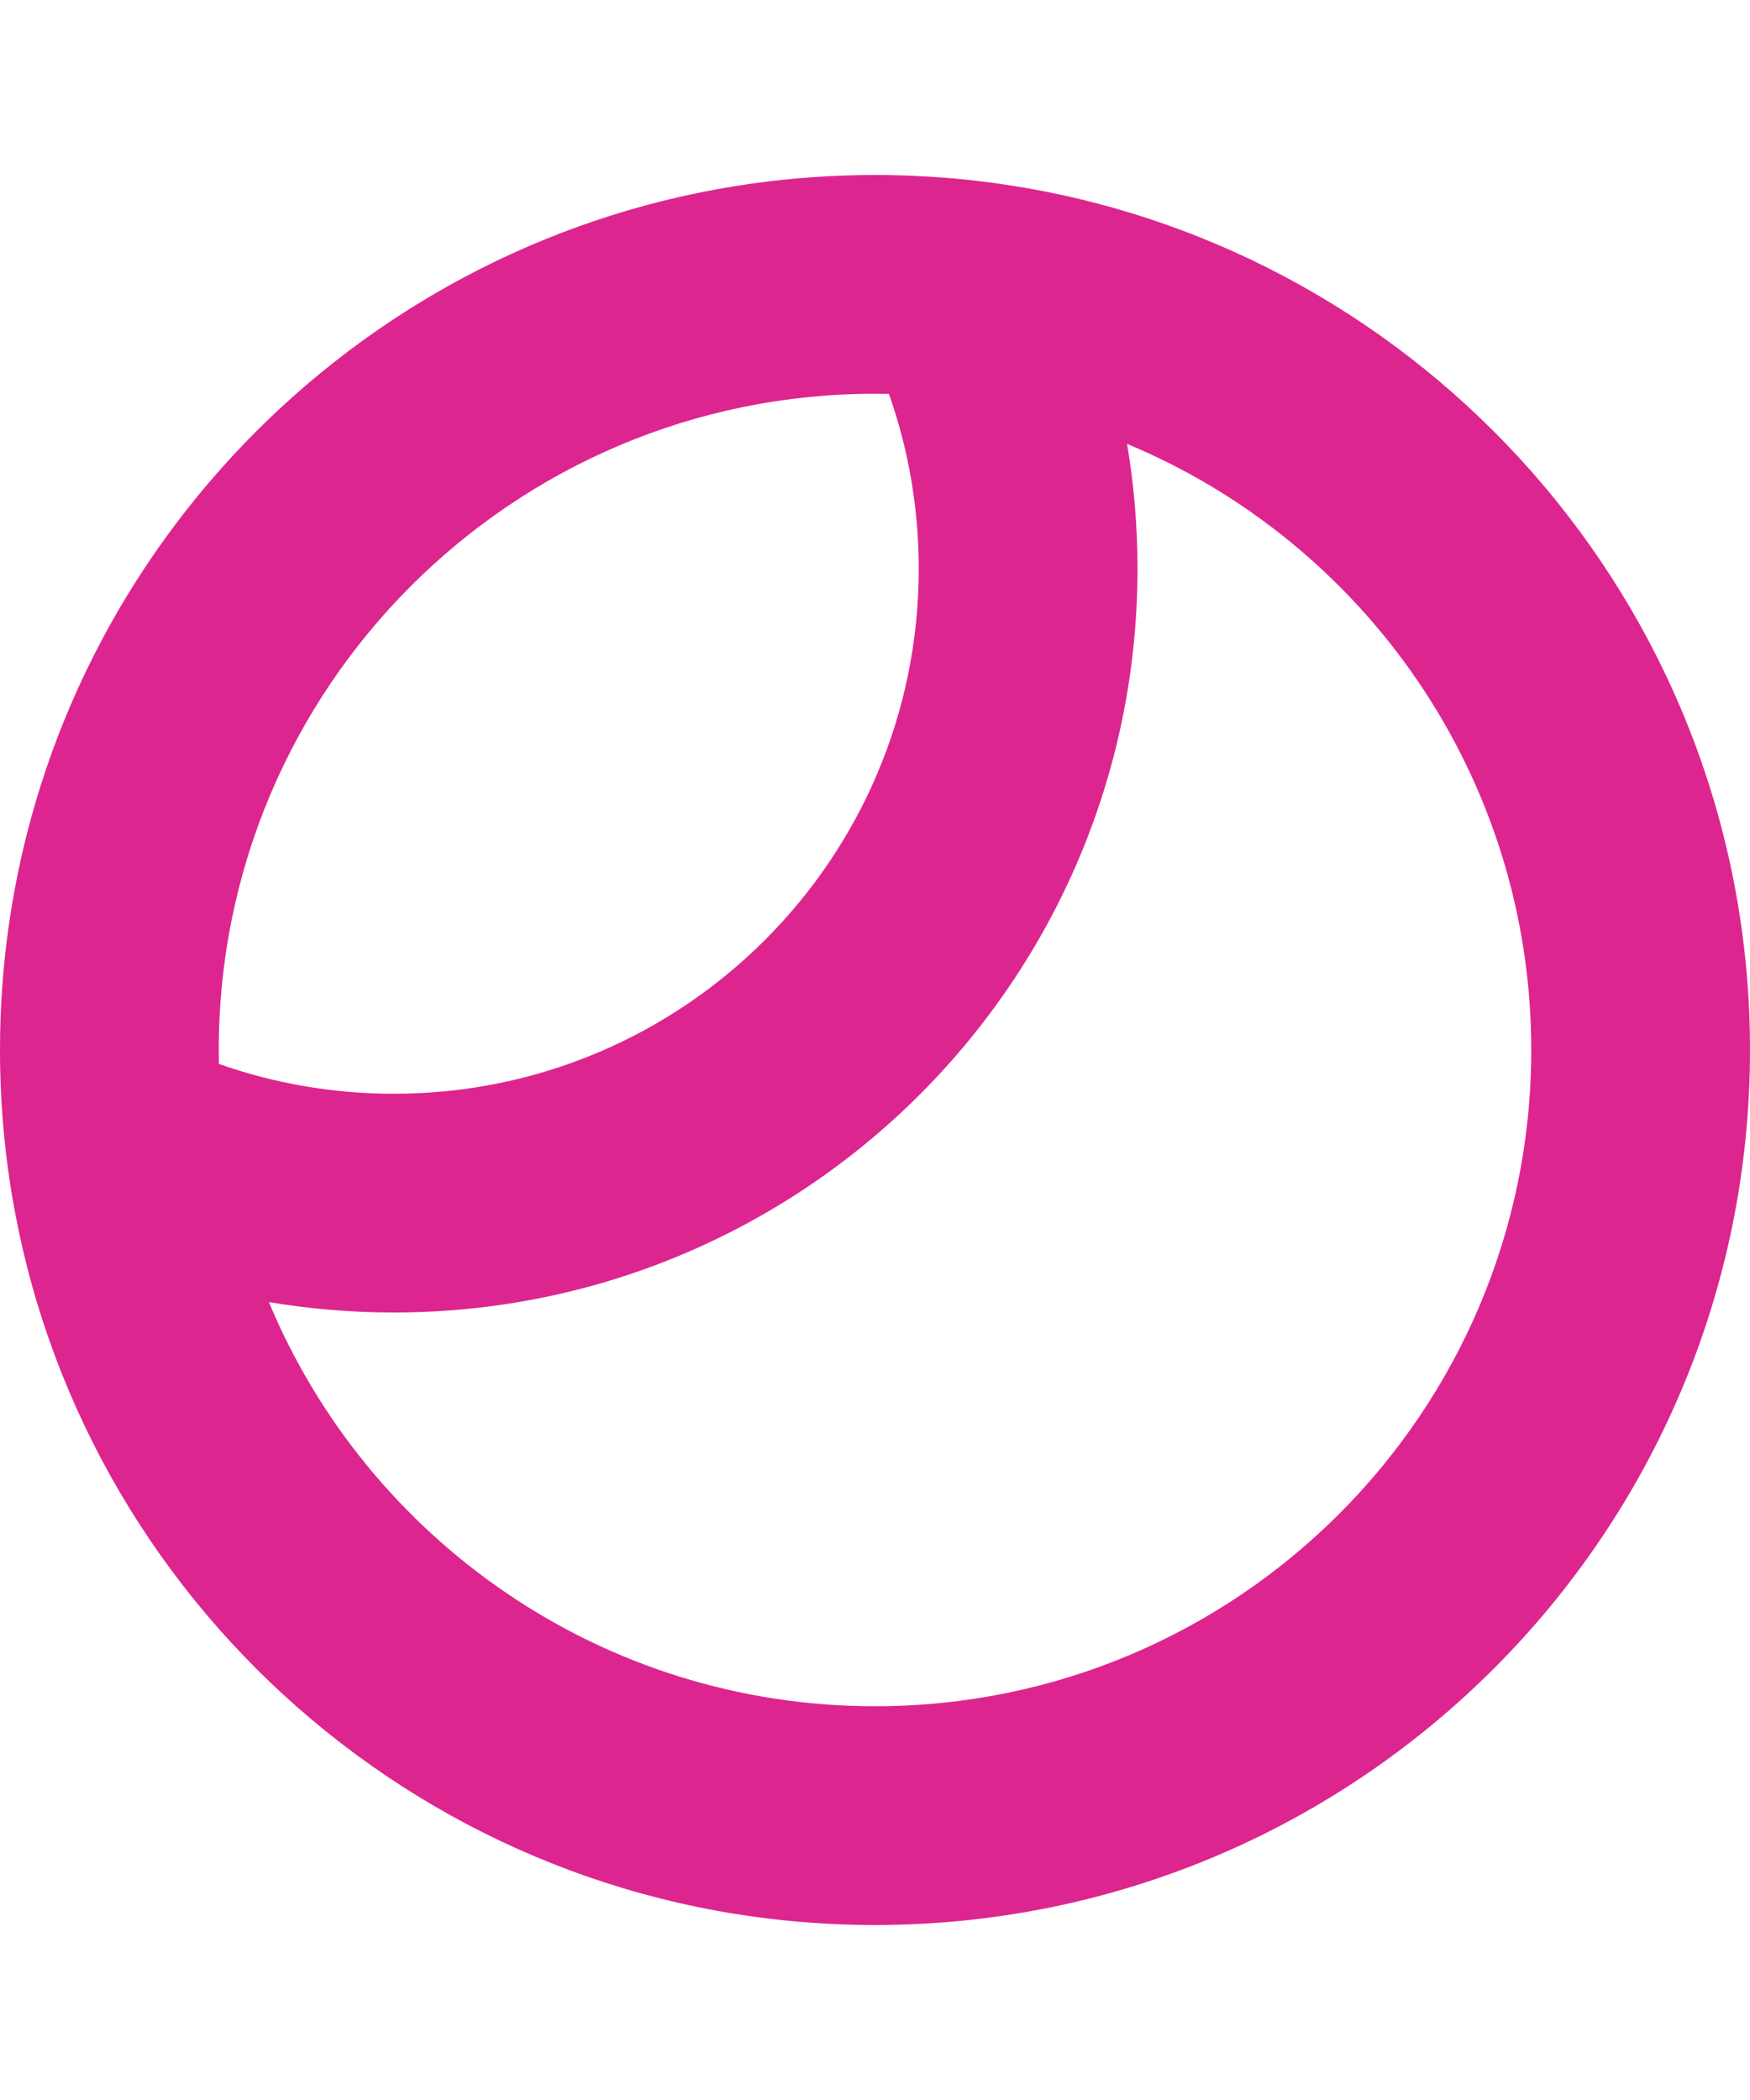 <svg width="40" height="48" viewBox="0 0 40 48" fill="none" xmlns="http://www.w3.org/2000/svg">
<path fill-rule="evenodd" clip-rule="evenodd" d="M40 24C40 35.046 31.046 44 20 44C10.192 44 2.033 36.94 0.328 27.625C0.322 27.597 0.317 27.569 0.312 27.54C0.107 26.391 0 25.208 0 24C0 23.035 0.068 22.087 0.2 21.159C1.448 12.387 8.387 5.448 17.159 4.2C17.174 4.198 17.188 4.196 17.203 4.194C18.117 4.066 19.051 4 20 4C21.238 4 22.449 4.112 23.625 4.328C32.94 6.033 40 14.192 40 24ZM35 24C35 32.284 28.284 39 20 39C13.757 39 8.405 35.186 6.146 29.762C7.074 29.918 8.028 30 9 30C18.389 30 26 22.389 26 13C26 12.028 25.918 11.074 25.762 10.146C31.186 12.405 35 17.757 35 24ZM20.318 9.003C20.76 10.254 21 11.599 21 13C21 19.627 15.627 25 9 25C7.599 25 6.253 24.76 5.003 24.318C5.001 24.212 5 24.106 5 24C5 15.716 11.716 9 20 9C20.106 9 20.212 9.001 20.318 9.003Z" fill="#DD2590"/>
</svg>
